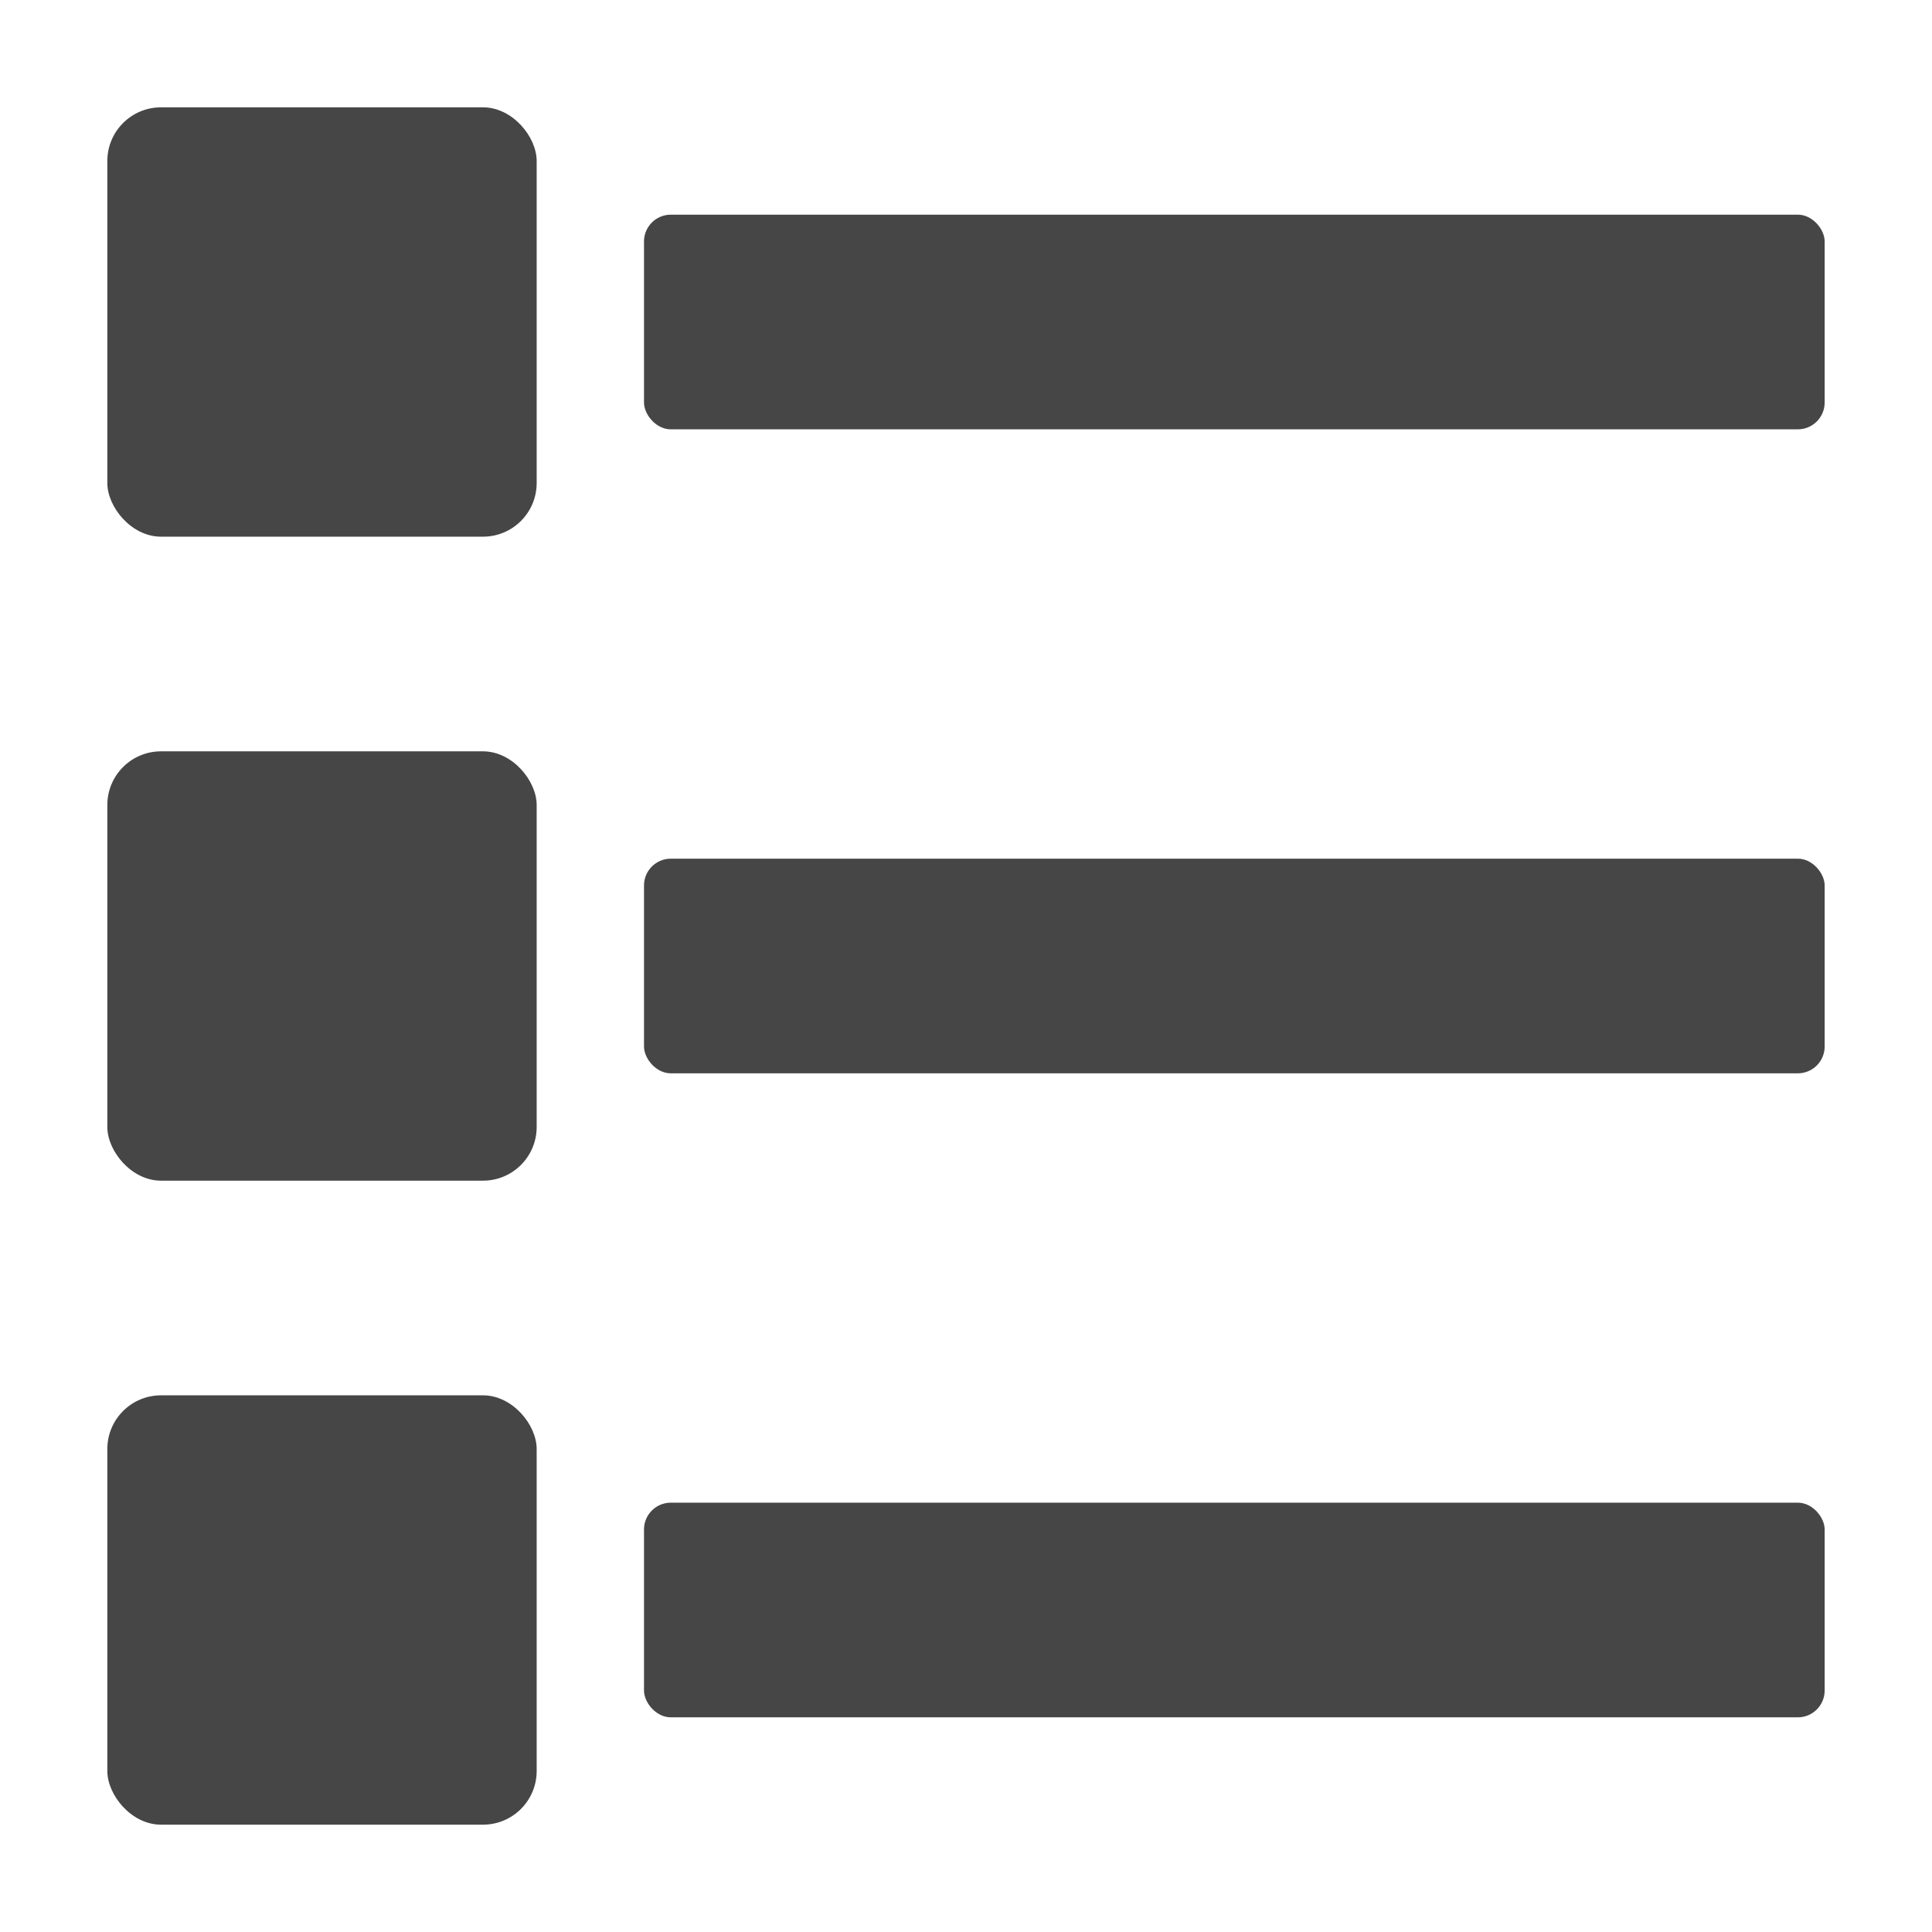 <svg xmlns="http://www.w3.org/2000/svg" height="18" viewBox="0 0 18 18" width="18">
  <defs>
    <style>
      .fill {
        fill: #464646;
      }
    </style>
  </defs>
  <title>S ViewList 18 N</title>
  <rect id="Canvas" fill="#ff13dc" opacity="0" width="18" height="18" /><rect class="fill" height="4" rx="0.5" width="4" x="1" y="1" />
  <rect class="fill" height="2" rx="0.25" width="11" x="6" y="2" />
  <rect class="fill" height="2" rx="0.25" width="11" x="6" y="8" />
  <rect class="fill" height="2" rx="0.25" width="11" x="6" y="14" />
  <rect class="fill" height="4" rx="0.5" width="4" x="1" y="7" />
  <rect class="fill" height="4" rx="0.5" width="4" x="1" y="13" />
</svg>